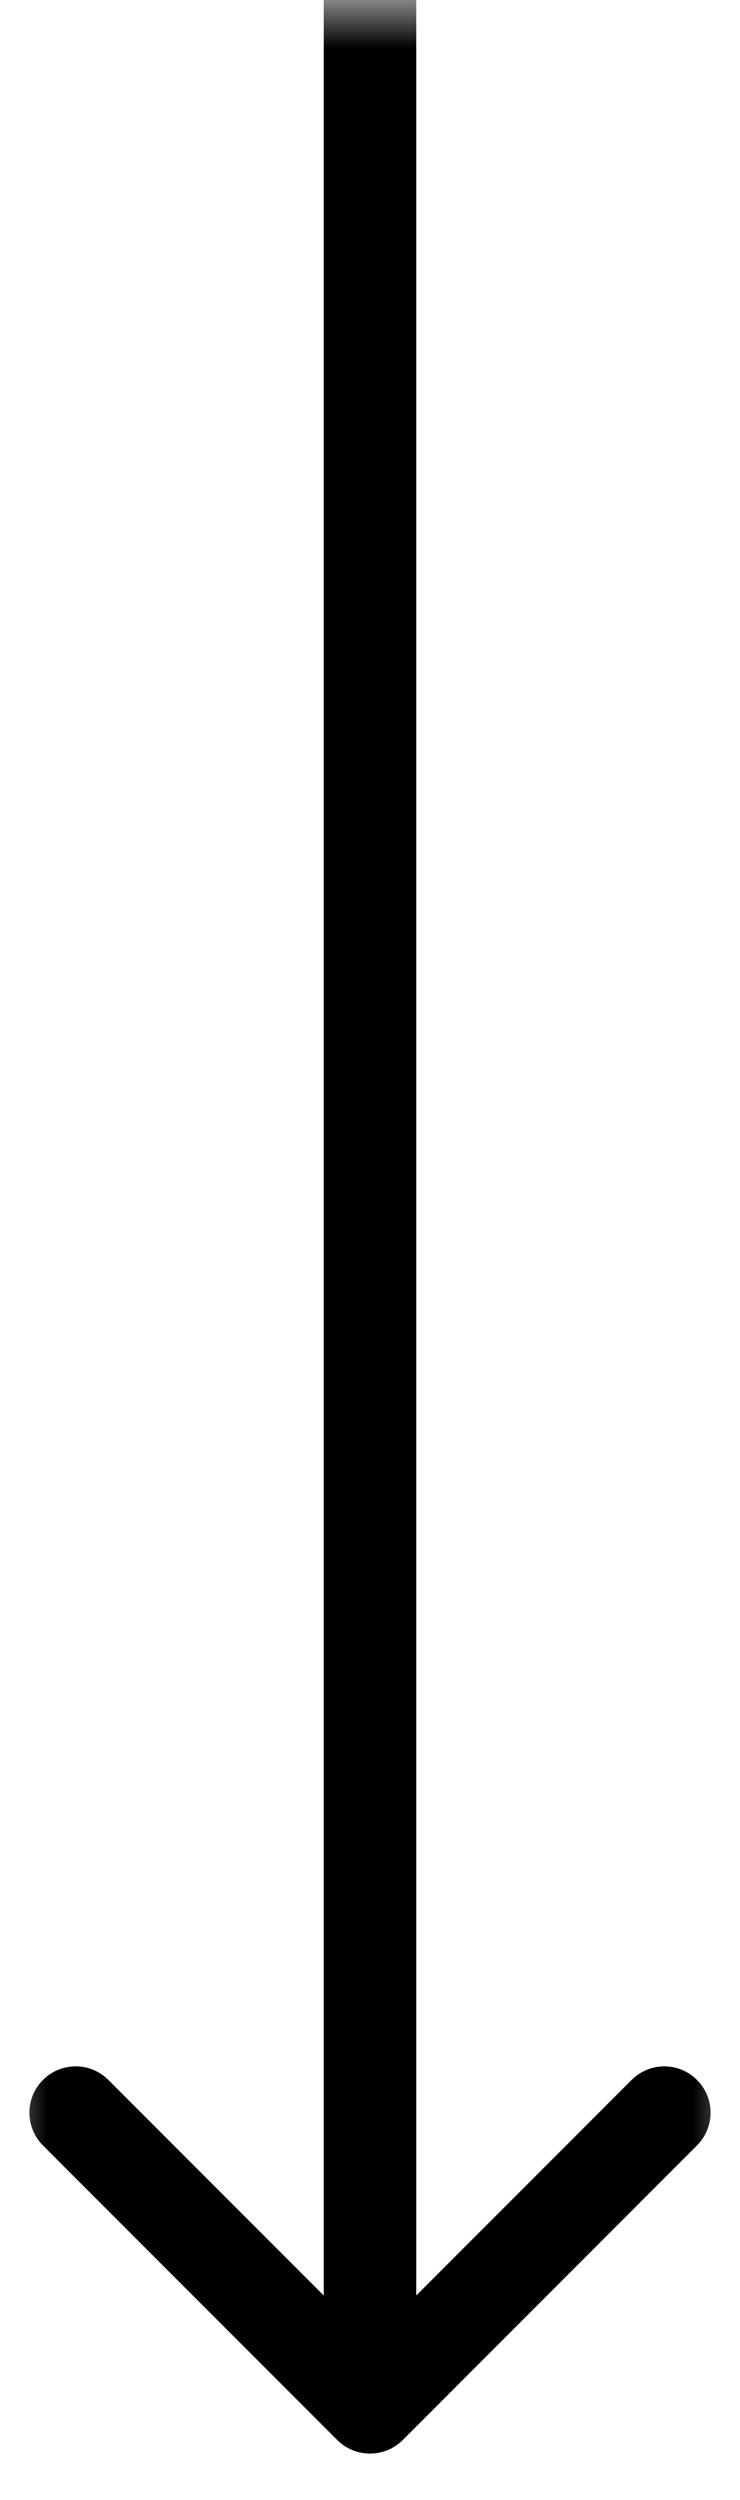 <?xml version="1.0" encoding="UTF-8"?> <svg xmlns="http://www.w3.org/2000/svg" width="8" height="27" viewBox="0 0 8 27" fill="none"><g clip-path="url(#clip0_45_1386)"><mask id="mask0_45_1386" style="mask-type:luminance" maskUnits="userSpaceOnUse" x="0" y="0" width="8" height="27"><path d="M8 0H0V27H8V0Z" fill="white"></path></mask><g mask="url(#mask0_45_1386)"><path d="M3.646 26.354C3.842 26.549 4.158 26.549 4.354 26.354L7.535 23.172C7.731 22.976 7.731 22.66 7.535 22.465C7.34 22.269 7.024 22.269 6.828 22.465L4 25.293L1.172 22.465C0.976 22.269 0.66 22.269 0.464 22.465C0.269 22.66 0.269 22.976 0.464 23.172L3.646 26.354ZM3.5 0V26H4.5V0H3.5Z" fill="black"></path></g></g><defs><clipPath id="clip0_45_1386"><rect width="8" height="27" fill="white"></rect></clipPath></defs></svg> 